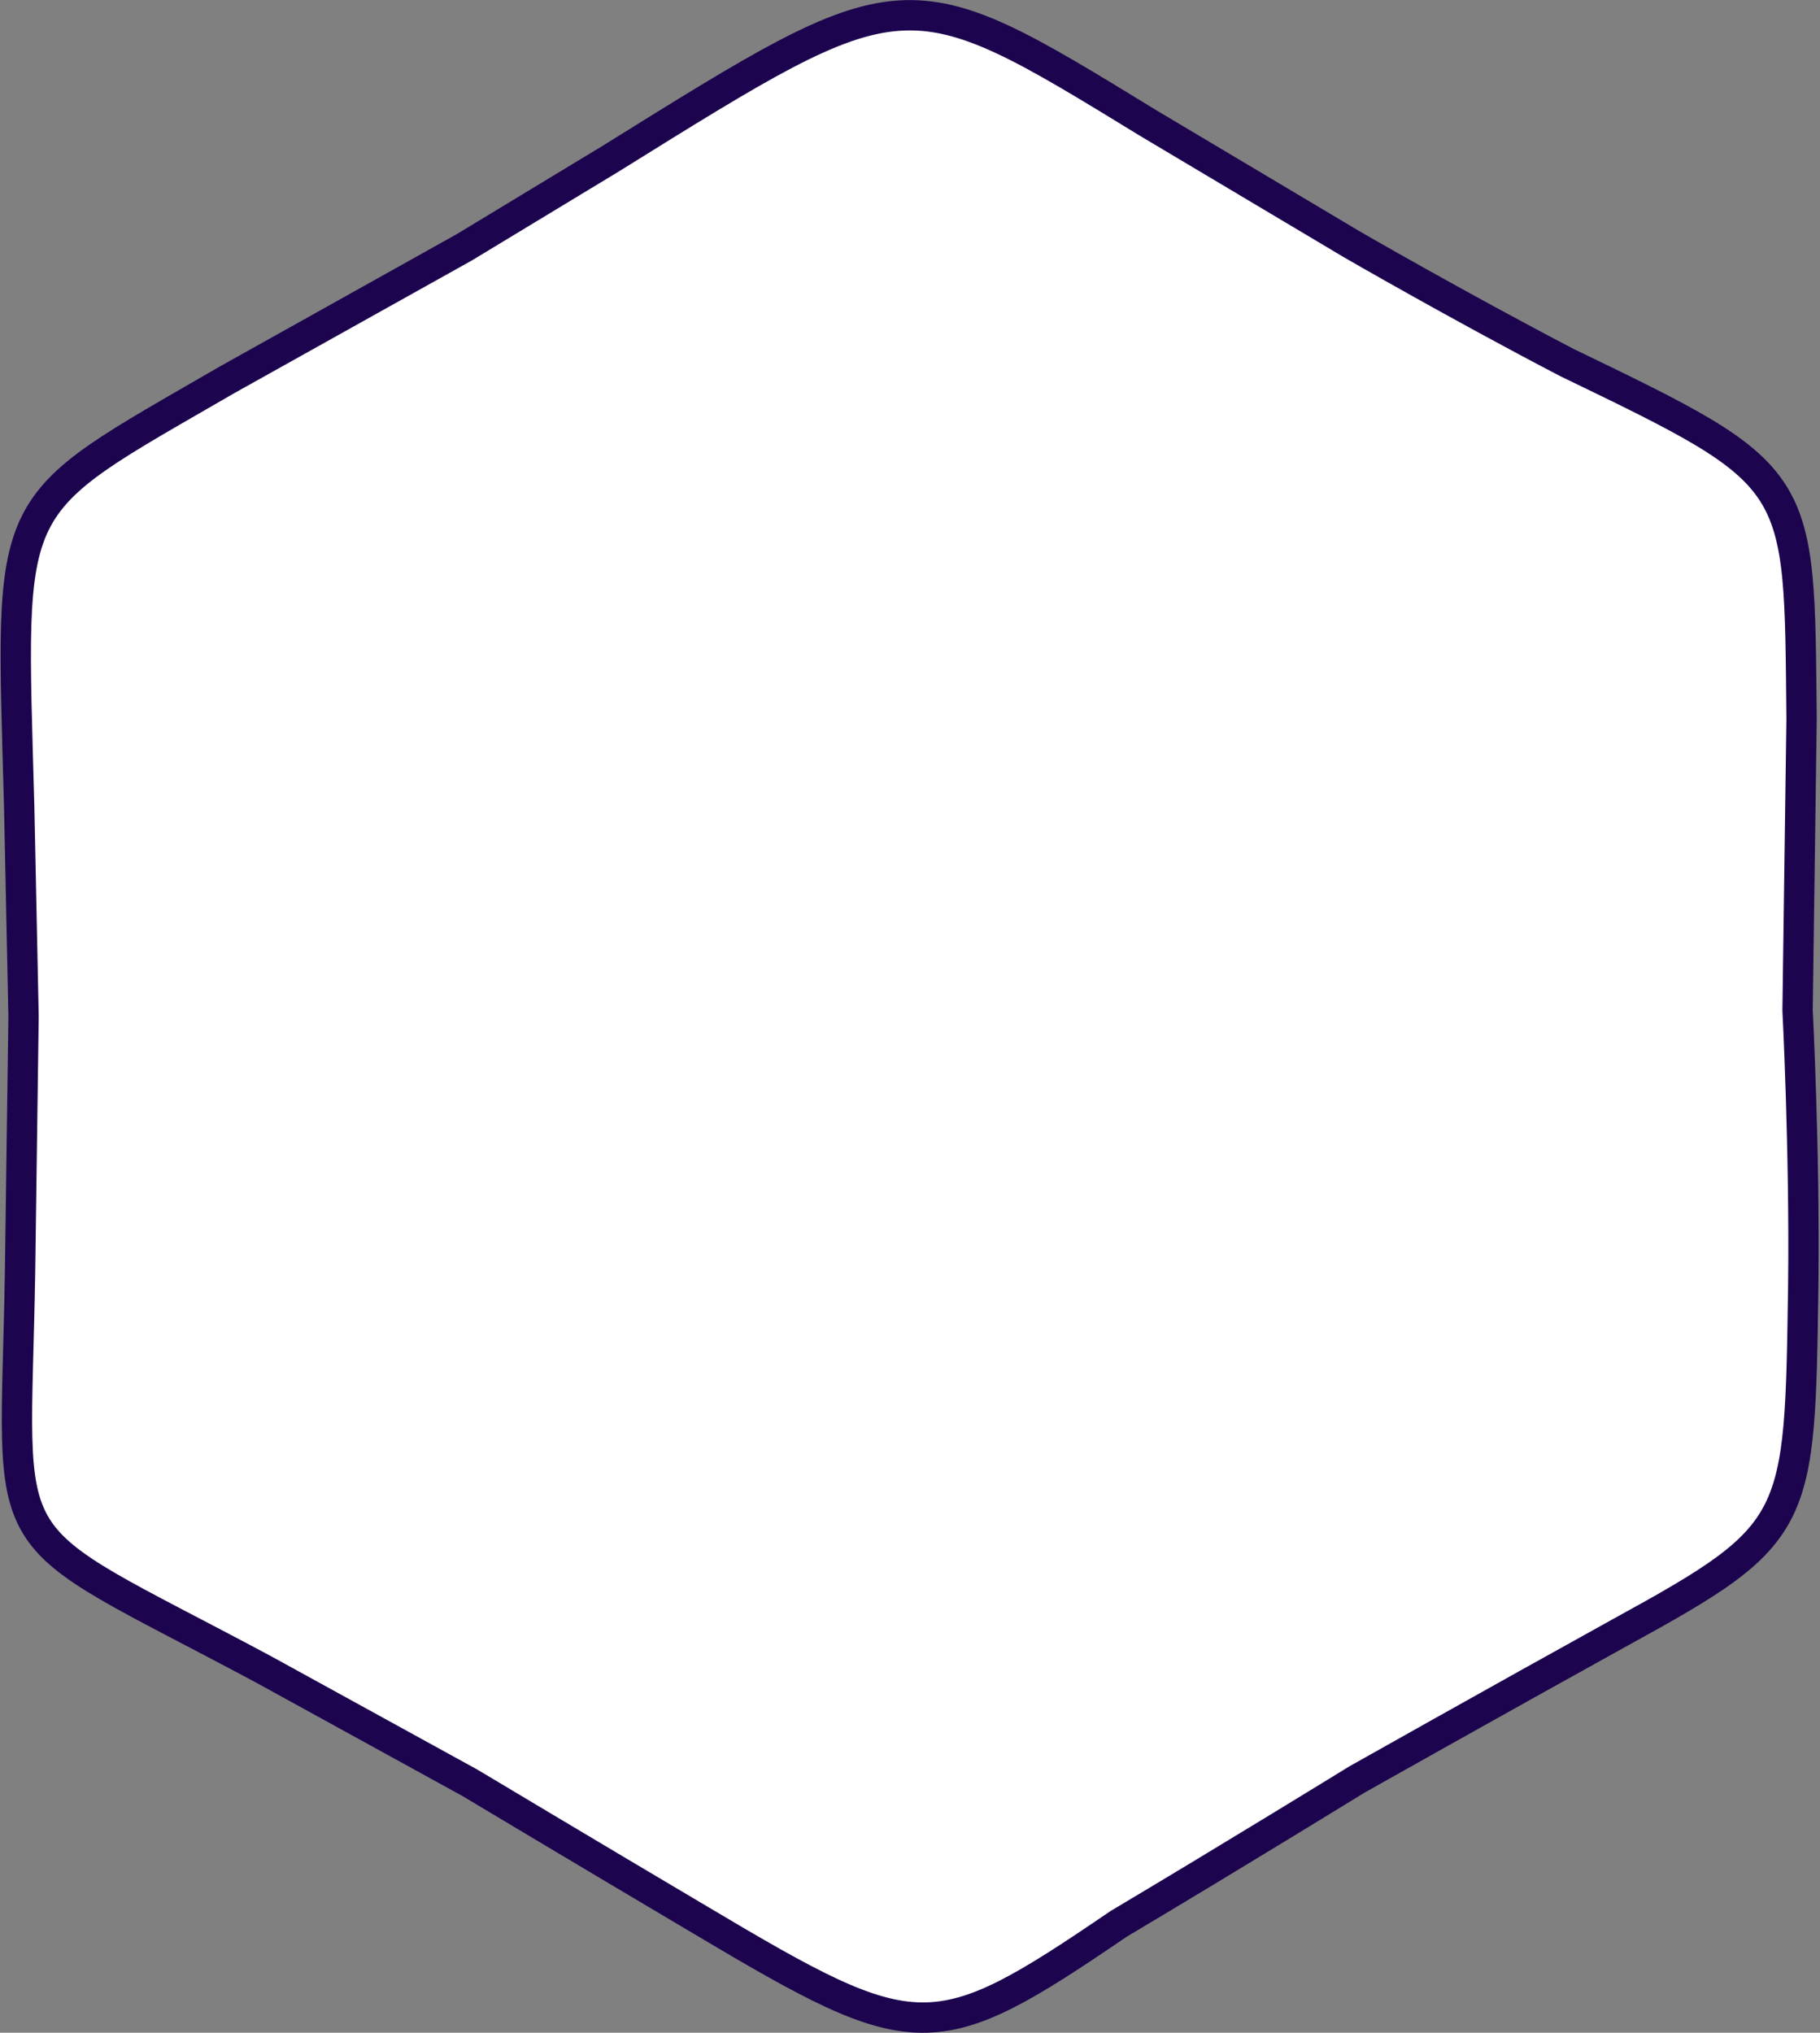 <svg xmlns="http://www.w3.org/2000/svg" width="120" height="134" viewBox="0 0 120 134">
  <rect x="0" y="0" width="120" height="134" fill="#808080" stroke="none"/>
  <defs>
    <style>
      .cls-1 {
        fill: #fff;
        stroke: #1c044f;
        stroke-width: 2px;
        fill-rule: evenodd;
      }
    </style>
  </defs>
  <path id="Polygon_1_copy_3" data-name="Polygon 1 copy 3" class="cls-1" d="M522.785,2046.38c-0.126,9.18-.264,19.22-0.264,19.22s0.477,9.19.376,18.02c-0.229,15.86-.142,16.45-12,22.95-8.207,4.54-17.437,9.74-17.437,9.74s-8.022,4.94-15.7,9.51c-12.2,8.31-13.3,8.24-27.514-.21-7.534-4.46-15.269-9.09-15.269-9.09s-6.632-3.64-13.648-7.5c-18.179-9.72-16.325-6.65-16.007-26.19,0.116-8.44.231-16.82,0.231-16.82s-0.136-6.52-.289-13.86c-0.563-20.87-1.226-19.46,13.738-28.13,7.678-4.29,15.615-8.72,15.615-8.72s4.317-2.61,9.631-5.83c19.539-12.15,19.332-12.23,35.438-2.37,6.893,4.11,13.418,7.99,13.418,7.99s6.907,4,14.211,7.81C523,2030.47,522.624,2030.33,522.785,2046.38Z" transform="translate(-404 -1999)"/>
</svg>
